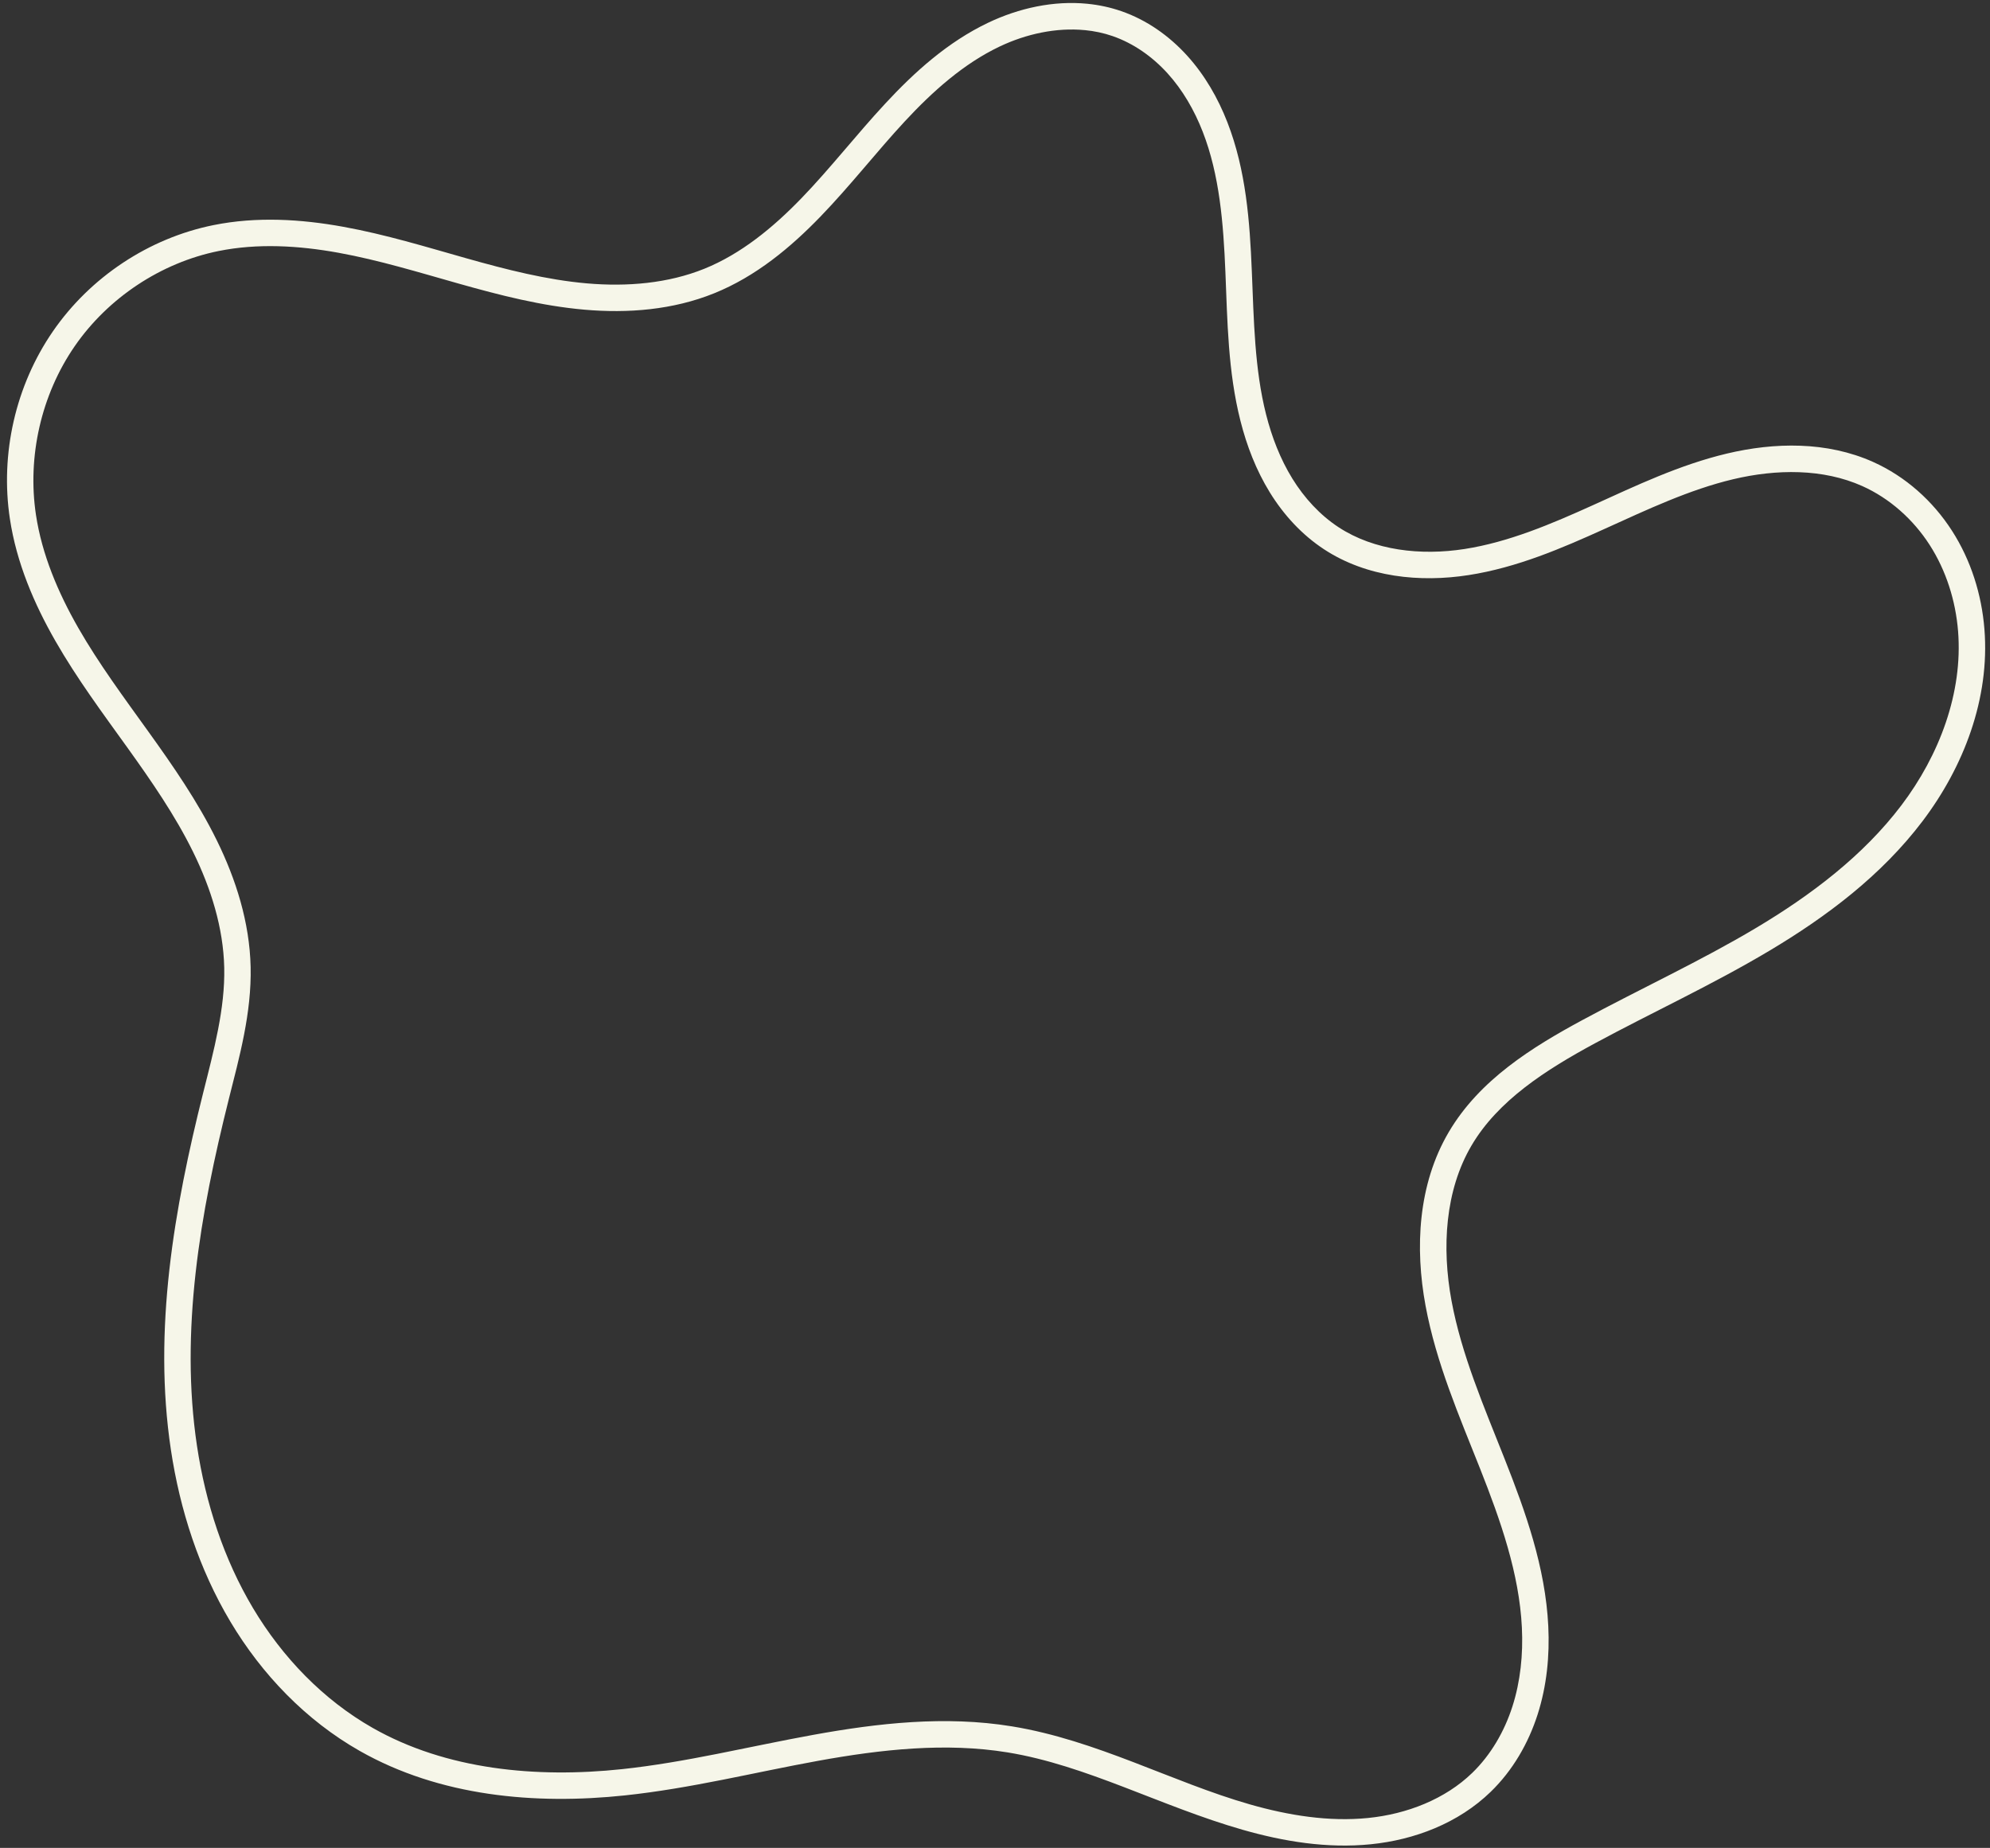 <?xml version="1.0" encoding="UTF-8" standalone="no"?><svg xmlns="http://www.w3.org/2000/svg" xmlns:xlink="http://www.w3.org/1999/xlink" fill="#f6f6e9" height="185.1" preserveAspectRatio="xMidYMid meet" version="1" viewBox="-0.7 -0.3 199.3 185.1" width="199.3" zoomAndPan="magnify"><rect x="-0.7" y="-0.3" width="199.3" height="185.1" fill="#333333" stroke="none"/><g id="change1_1"><path color="#f6f6e9" d="m -1127.012,648.326 c -3.412,-0.343 -6.896,0.438 -9.947,1.891 -4.047,1.926 -7.375,4.932 -10.307,8.092 -2.929,3.157 -5.518,6.503 -8.387,9.475 -2.866,2.969 -6.07,5.596 -9.736,7.08 -3.64,1.473 -7.739,1.818 -11.771,1.467 -4.038,-0.352 -8.048,-1.377 -12.068,-2.512 -4.021,-1.135 -8.086,-2.386 -12.32,-3.154 -4.237,-0.769 -8.677,-1.046 -13.018,-0.168 -6.473,1.309 -12.329,5.206 -16.072,10.639 -3.743,5.432 -5.293,12.269 -4.307,18.785 0.665,4.393 2.416,8.496 4.568,12.25 2.151,3.752 4.703,7.185 7.156,10.602 2.453,3.417 4.822,6.844 6.625,10.514 1.801,3.665 3.028,7.612 3.117,11.58 0.092,4.111 -1.038,8.278 -2.107,12.537 -2.908,11.586 -5.045,23.743 -3.234,35.771 0.906,6.018 2.815,11.942 5.961,17.215 3.148,5.277 7.551,9.871 12.94,12.936 8.031,4.567 17.587,5.416 26.574,4.461 6.603,-0.702 12.979,-2.307 19.332,-3.461 6.351,-1.153 12.791,-1.855 18.984,-0.846 7.915,1.289 15.341,5.402 23.543,7.75 4.104,1.175 8.455,1.892 12.828,1.453 4.387,-0.441 8.776,-2.107 12.025,-5.262 2.207,-2.143 3.767,-4.857 4.689,-7.734 0.922,-2.873 1.215,-5.892 1.07,-8.85 -0.289,-5.909 -2.282,-11.472 -4.375,-16.764 -2.092,-5.288 -4.32,-10.453 -5.314,-15.82 -0.991,-5.346 -0.648,-11.057 2,-15.561 2.656,-4.517 7.446,-7.585 12.377,-10.248 5.729,-3.094 11.73,-5.85 17.453,-9.262 5.726,-3.413 11.222,-7.543 15.336,-12.975 4.125,-5.446 6.756,-12.287 6.203,-19.236 -0.276,-3.476 -1.351,-6.912 -3.258,-9.875 -1.909,-2.967 -4.642,-5.422 -7.894,-6.879 -4.638,-2.078 -9.881,-1.97 -14.639,-0.838 -4.742,1.128 -9.087,3.207 -13.342,5.135 -4.253,1.927 -8.513,3.736 -12.928,4.424 -4.393,0.684 -9.052,0.156 -12.615,-2.176 -1.867,-1.222 -3.437,-2.933 -4.639,-4.881 -1.203,-1.951 -2.052,-4.145 -2.629,-6.424 -1.155,-4.56 -1.223,-9.43 -1.428,-14.365 -0.204,-4.939 -0.571,-10.081 -2.449,-14.904 -0.94,-2.414 -2.26,-4.721 -4.041,-6.682 -1.784,-1.964 -4.027,-3.56 -6.588,-4.445 -1.102,-0.381 -2.232,-0.62 -3.369,-0.734 z m -0.274,2.637 c 0.95,0.093 1.882,0.288 2.777,0.598 2.082,0.72 3.977,2.05 5.496,3.723 1.522,1.676 2.691,3.701 3.533,5.865 1.687,4.333 2.068,9.174 2.269,14.053 0.202,4.882 0.25,9.941 1.508,14.906 0.629,2.484 1.566,4.931 2.941,7.162 1.377,2.234 3.2,4.239 5.443,5.707 4.283,2.803 9.598,3.333 14.471,2.574 4.851,-0.755 9.325,-2.684 13.613,-4.627 4.286,-1.942 8.481,-3.928 12.861,-4.971 4.364,-1.038 9.026,-1.076 12.945,0.68 2.742,1.228 5.103,3.337 6.748,5.895 1.647,2.561 2.603,5.581 2.848,8.652 0.489,6.145 -1.869,12.404 -5.676,17.43 -3.818,5.04 -9.024,8.986 -14.582,12.299 -5.561,3.315 -11.524,6.059 -17.354,9.207 -5.038,2.721 -10.315,5.986 -13.402,11.236 -3.087,5.251 -3.391,11.601 -2.32,17.381 1.067,5.76 3.386,11.078 5.457,16.312 2.07,5.231 3.927,10.529 4.191,15.922 0.132,2.694 -0.141,5.396 -0.947,7.91 -0.805,2.511 -2.162,4.846 -4.014,6.645 -2.724,2.645 -6.548,4.136 -10.445,4.527 -3.911,0.393 -7.938,-0.247 -11.838,-1.363 -7.807,-2.235 -15.323,-6.431 -23.844,-7.818 -6.67,-1.086 -13.411,-0.321 -19.883,0.854 -6.47,1.175 -12.782,2.758 -19.139,3.434 -8.625,0.917 -17.621,0.058 -24.986,-4.131 -4.938,-2.808 -9.039,-7.066 -11.977,-11.99 -2.94,-4.928 -4.753,-10.523 -5.615,-16.252 -1.726,-11.464 0.308,-23.277 3.184,-34.734 1.059,-4.218 2.291,-8.615 2.188,-13.242 -0.101,-4.471 -1.468,-8.775 -3.389,-12.686 -1.919,-3.907 -4.382,-7.45 -6.852,-10.891 -2.47,-3.44 -4.963,-6.802 -7.01,-10.373 -2.046,-3.569 -3.65,-7.379 -4.248,-11.332 -0.883,-5.836 0.525,-12.033 3.871,-16.889 3.345,-4.854 8.646,-8.377 14.418,-9.545 3.89,-0.787 7.995,-0.555 12.02,0.176 4.028,0.731 8.014,1.954 12.074,3.1 4.061,1.146 8.231,2.222 12.559,2.6 4.333,0.378 8.848,0.029 12.992,-1.648 4.171,-1.688 7.642,-4.581 10.649,-7.695 3.003,-3.111 5.603,-6.472 8.424,-9.514 2.819,-3.038 5.915,-5.795 9.502,-7.502 2.674,-1.273 5.687,-1.92 8.537,-1.643 z" style="-inkscape-stroke:none" transform="translate(1235.236 -648.246)"/></g></svg>